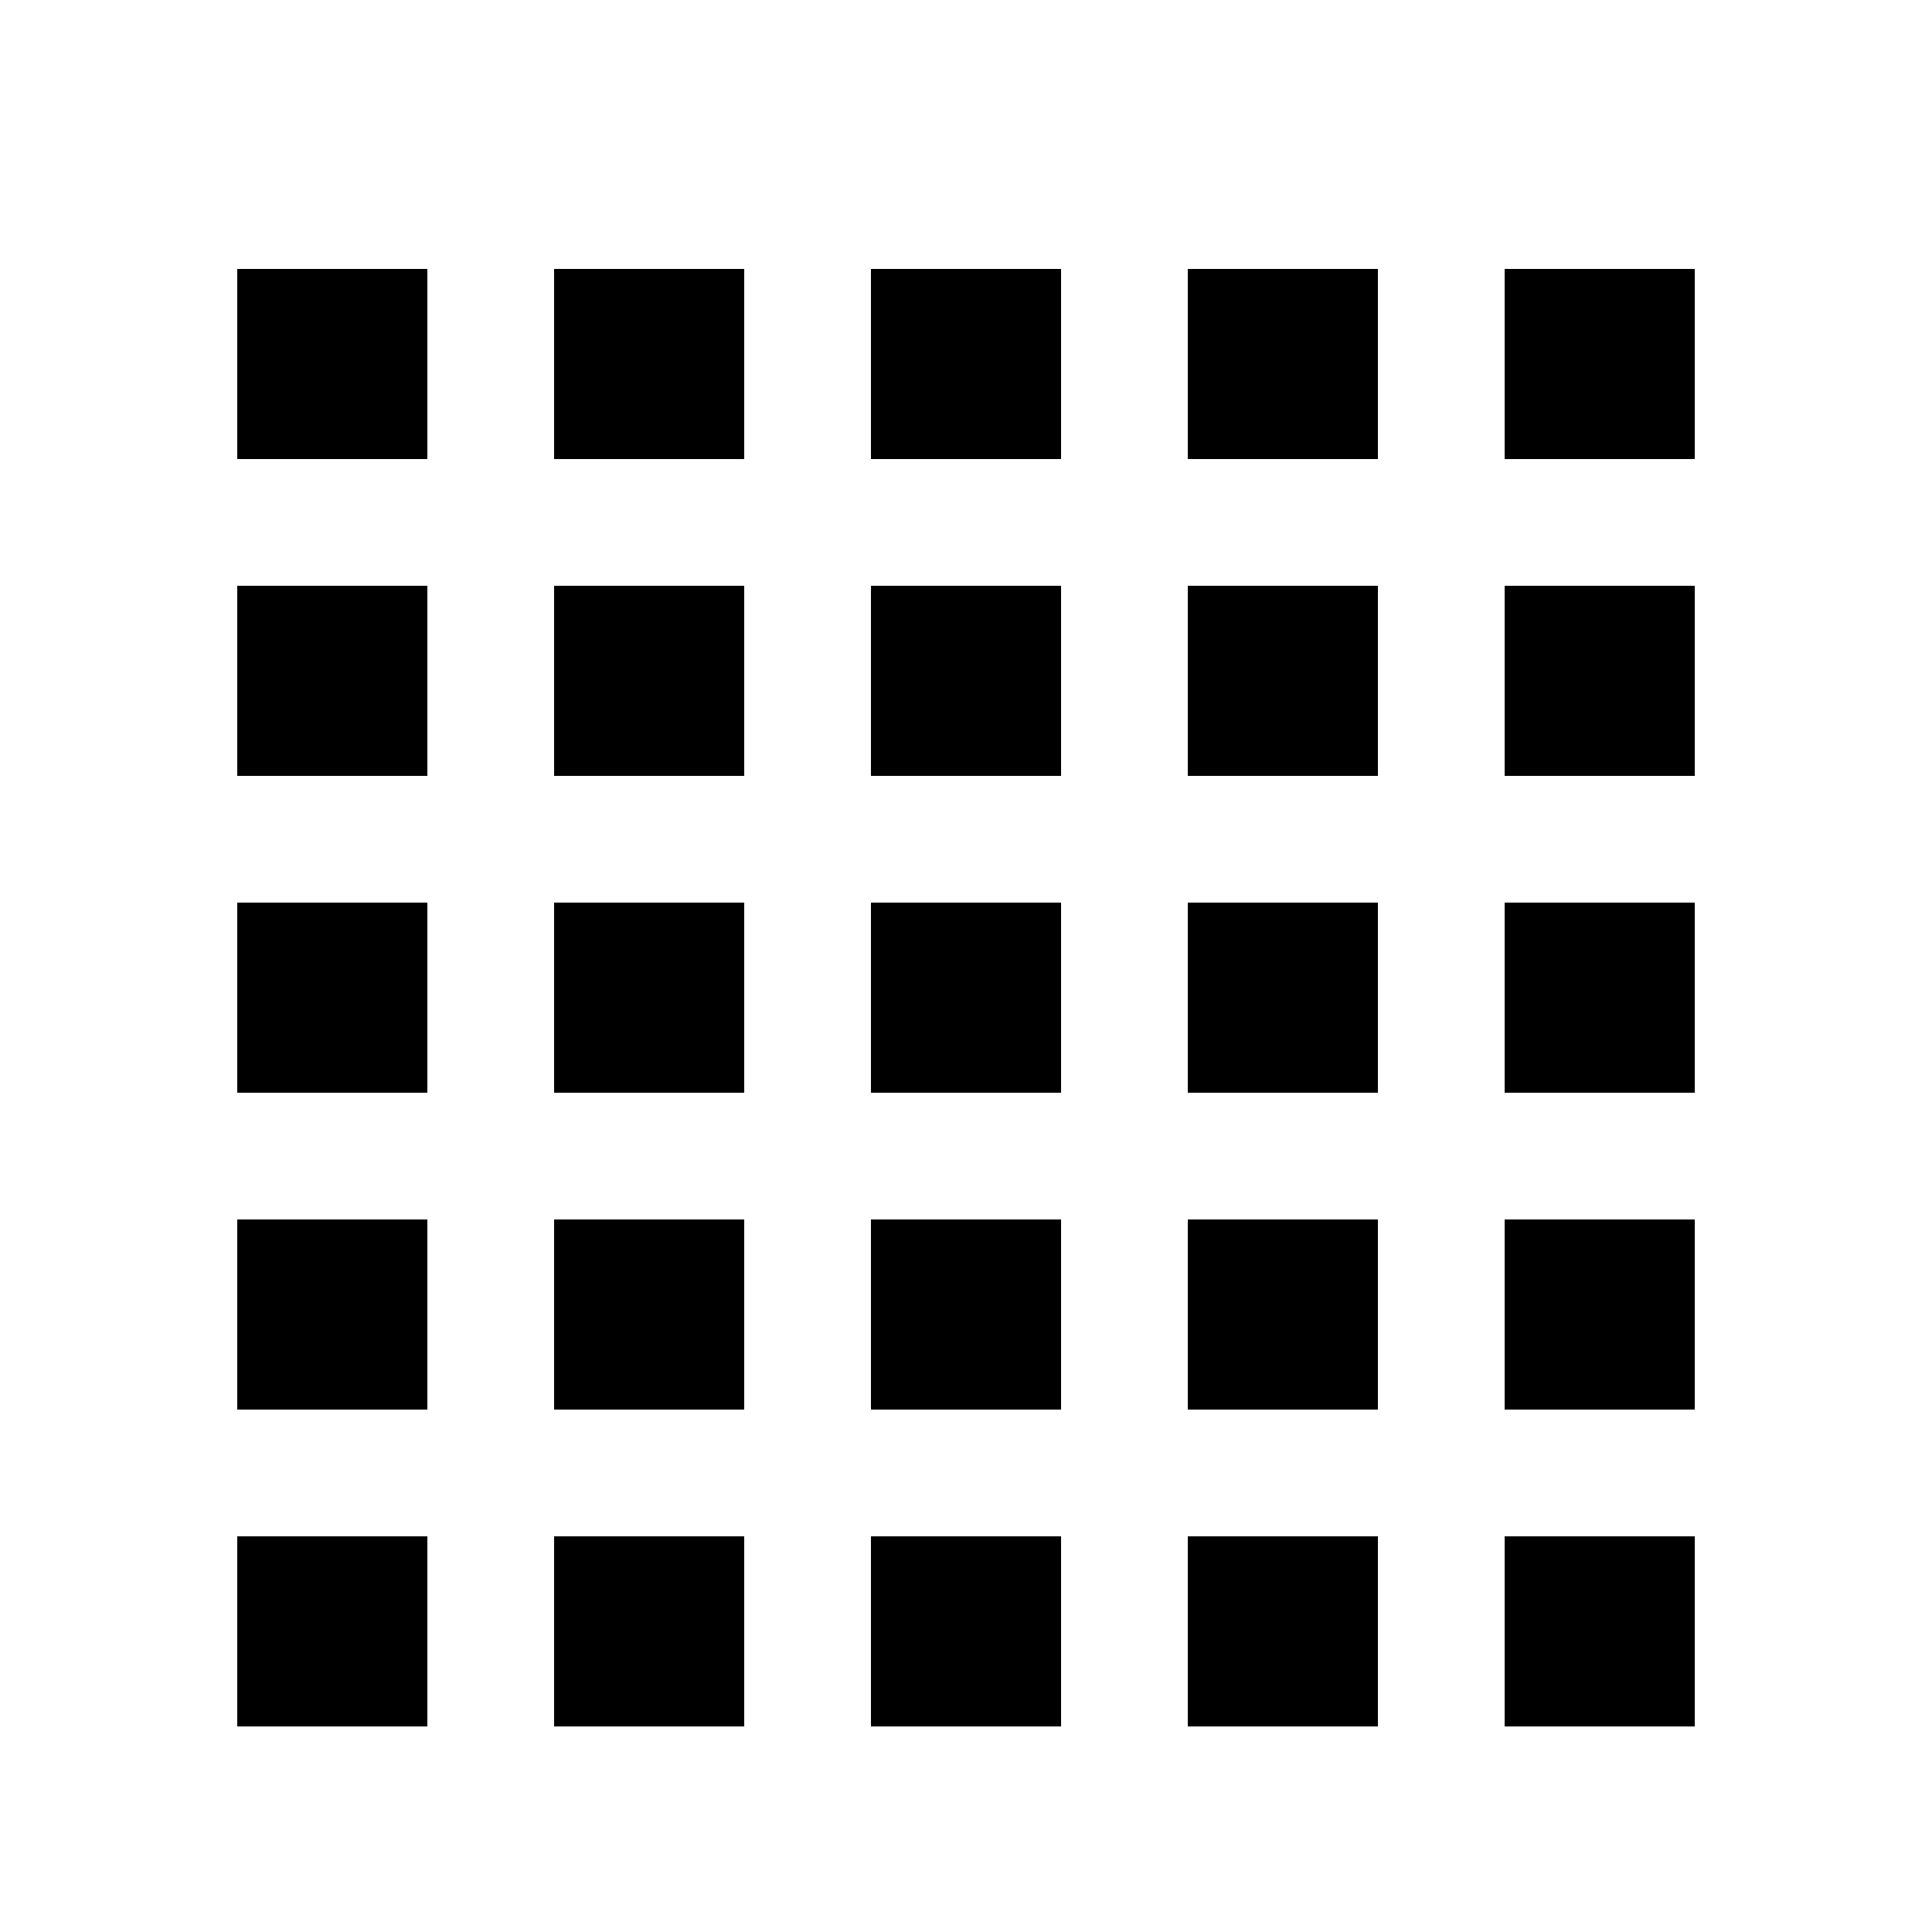 <?xml version="1.0" encoding="UTF-8"?>
<!-- The Best Svg Icon site in the world: iconSvg.co, Visit us! https://iconsvg.co -->
<svg fill="#000000" width="800px" height="800px" version="1.1" viewBox="144 144 512 512" xmlns="http://www.w3.org/2000/svg">
 <g>
  <path d="m206.87 215.27h50.383v50.383h-50.383z"/>
  <path d="m206.87 299.24h50.383v50.383h-50.383z"/>
  <path d="m206.87 383.2h50.383v50.383h-50.383z"/>
  <path d="m206.87 467.17h50.383v50.383h-50.383z"/>
  <path d="m206.87 551.14h50.383v50.383h-50.383z"/>
  <path d="m290.84 215.27h50.383v50.383h-50.383z"/>
  <path d="m290.84 299.24h50.383v50.383h-50.383z"/>
  <path d="m290.84 383.2h50.383v50.383h-50.383z"/>
  <path d="m290.84 467.17h50.383v50.383h-50.383z"/>
  <path d="m290.84 551.14h50.383v50.383h-50.383z"/>
  <path d="m374.81 215.27h50.383v50.383h-50.383z"/>
  <path d="m374.81 299.24h50.383v50.383h-50.383z"/>
  <path d="m374.81 383.2h50.383v50.383h-50.383z"/>
  <path d="m374.81 467.17h50.383v50.383h-50.383z"/>
  <path d="m374.81 551.14h50.383v50.383h-50.383z"/>
  <path d="m458.78 215.27h50.383v50.383h-50.383z"/>
  <path d="m458.78 299.24h50.383v50.383h-50.383z"/>
  <path d="m458.78 383.2h50.383v50.383h-50.383z"/>
  <path d="m458.78 467.17h50.383v50.383h-50.383z"/>
  <path d="m458.78 551.14h50.383v50.383h-50.383z"/>
  <path d="m542.75 215.27h50.383v50.383h-50.383z"/>
  <path d="m542.75 299.24h50.383v50.383h-50.383z"/>
  <path d="m542.75 383.2h50.383v50.383h-50.383z"/>
  <path d="m542.75 467.17h50.383v50.383h-50.383z"/>
  <path d="m542.75 551.14h50.383v50.383h-50.383z"/>
 </g>
</svg>